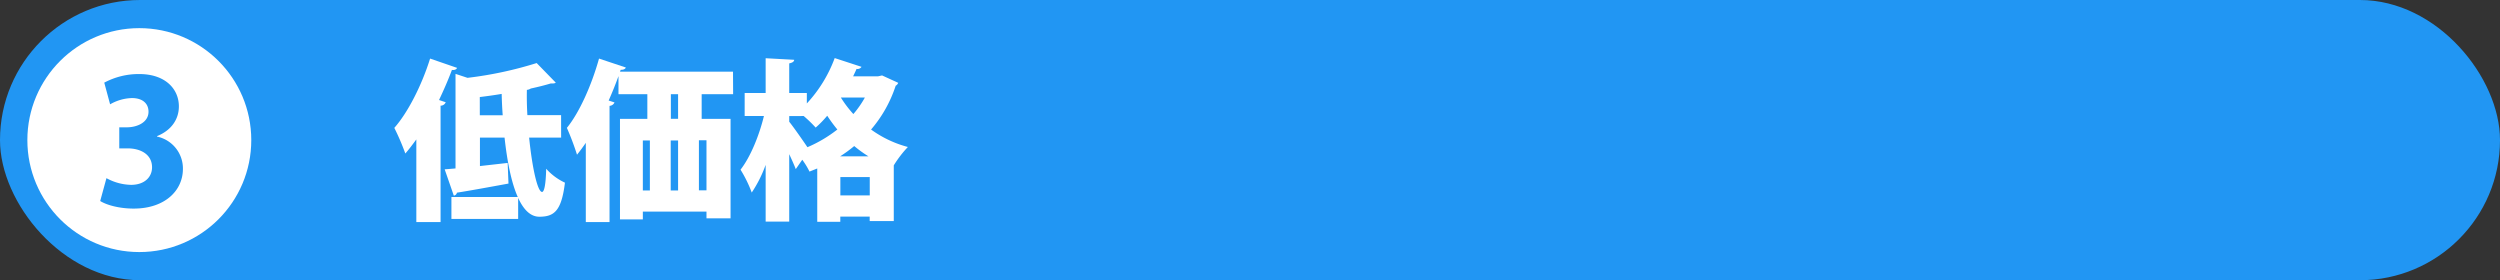 <svg xmlns="http://www.w3.org/2000/svg" viewBox="0 0 799.42 89.6"><rect x="0" y="0" width="799.42" height="89.6" fill="#333333" stroke="none"/><g id="レイヤー_2" data-name="レイヤー 2"><g id="レイヤー_1-2" data-name="レイヤー 1"><rect width="799.42" height="89.6" rx="44.8" style="fill:#2196f3"/><path d="M146.16,21.7c-.22.5-.77.77-1.65.66-1.21,3.25-2.64,6.49-4.12,9.62l2.14.72a1.79,1.79,0,0,1-1.65,1.1V71h-7.75V44.58c-1.16,1.59-2.31,3.13-3.52,4.51a76.07,76.07,0,0,0-3.52-8.2c4.34-4.89,8.8-13.69,11.44-22.16ZM179.43,44H169.2c.94,9.35,2.64,17.33,4.13,17.38.71,0,1.21-2.47,1.32-7.42a18.43,18.43,0,0,0,6,4.45c-1.1,9.07-3.46,10.89-8.19,10.89-2.86,0-5.06-2.31-6.77-6V70H144.35V63h21.22c-2.09-4.67-3.41-11.55-4.23-19h-7.87V53.1l8.86-1,.27,6.6c-6,1.1-12.32,2.26-16.49,2.91a1.15,1.15,0,0,1-1,.94l-2.92-8.41c1.05-.06,2.2-.17,3.47-.28V23.62l3.84,1.27a121.14,121.14,0,0,0,22.11-4.73l6.11,6.27c-.39.27-.77.27-1.65.27-1.87.56-4,1.1-6.33,1.6a2.77,2.77,0,0,1-1.26.44c-.06,2.58,0,5.39.16,8.08h10.78Zm-26-7.15h7.32c-.17-2.25-.28-4.56-.33-6.82-2.31.39-4.68.72-7,1Z" style="fill:#fff"/><path d="M234.43,30.12H224.37V38h9.24V69.82h-7.7V67.67H205.56v2.48h-7.31V38H207V30.12h-9.23V24.34c-.94,2.64-2,5.22-3.14,7.81l1.87.6a1.83,1.83,0,0,1-1.59,1.1V71h-7.59V45.68c-.94,1.37-1.87,2.64-2.81,3.79a86,86,0,0,0-3.24-8.58c4-4.89,7.92-13.69,10.28-22.16l8.58,2.86c-.22.5-.77.77-1.65.72l-.22.6h36.13ZM205.56,44.91v16h2.25v-16Zm11.27,0h-2.36v16h2.36Zm0-6.93V30.12h-2.31V38Zm9.08,22.88v-16h-2.42v16Z" style="fill:#fff"/><path d="M282.06,24.12l5.17,2.37a1.93,1.93,0,0,1-.82.93,41,41,0,0,1-7.87,14A35.4,35.4,0,0,0,290.31,47a36,36,0,0,0-4.51,5.88V70.7h-7.7V69.27h-9.4v1.65h-7.37V53.87l-2.48,1a24.27,24.27,0,0,0-2.31-3.79l-2.08,3c-.5-1.32-1.27-3-2.09-4.79V70.86h-7.54V52.72a40.28,40.28,0,0,1-4.45,8.85,40.56,40.56,0,0,0-3.58-7.31c3.25-4.18,6-11.06,7.48-17.16h-6.16V29.73h6.71V18.62l9.13.5c-.05.6-.55.93-1.59,1.15v9.46H258v3.35a43.24,43.24,0,0,0,8.91-14.51l8.58,2.8a1.53,1.53,0,0,1-1.59.66c-.33.77-.72,1.59-1.1,2.37h8Zm-29.69,13v1.81c1.26,1.54,4.34,5.94,5.82,8.14a42.52,42.52,0,0,0,9.57-5.66,48.16,48.16,0,0,1-3.24-4.4,34.16,34.16,0,0,1-3.69,3.79A42.57,42.57,0,0,0,257,37.1ZM277.72,50a38.17,38.17,0,0,1-4.57-3.3,43,43,0,0,1-4.51,3.3Zm-9,12.48h9.4V56.62h-9.4Zm.16-31.29a35.81,35.81,0,0,0,4,5.28,31.06,31.06,0,0,0,3.68-5.28Z" style="fill:#fff"/><circle cx="44.55" cy="44.8" r="35.8" style="fill:#fff"/><path d="M50.24,43.68A10.42,10.42,0,0,1,58.49,54c0,7-5.83,12.7-15.73,12.7-4.56,0-8.58-1.1-10.72-2.42l2-7.31a17,17,0,0,0,7.87,2.14c4.29,0,6.71-2.47,6.71-5.61,0-4.18-3.74-6.05-7.76-6.05H38.14V40.71h2.48c3.08,0,6.87-1.48,6.87-5,0-2.53-1.81-4.35-5.28-4.35a14.69,14.69,0,0,0-7,2l-1.87-6.93a23.34,23.34,0,0,1,11.22-2.75c8.24,0,12.64,4.73,12.64,10.34,0,4.29-2.58,7.75-7,9.51Z" style="fill:#2196f3"/></g></g></svg>